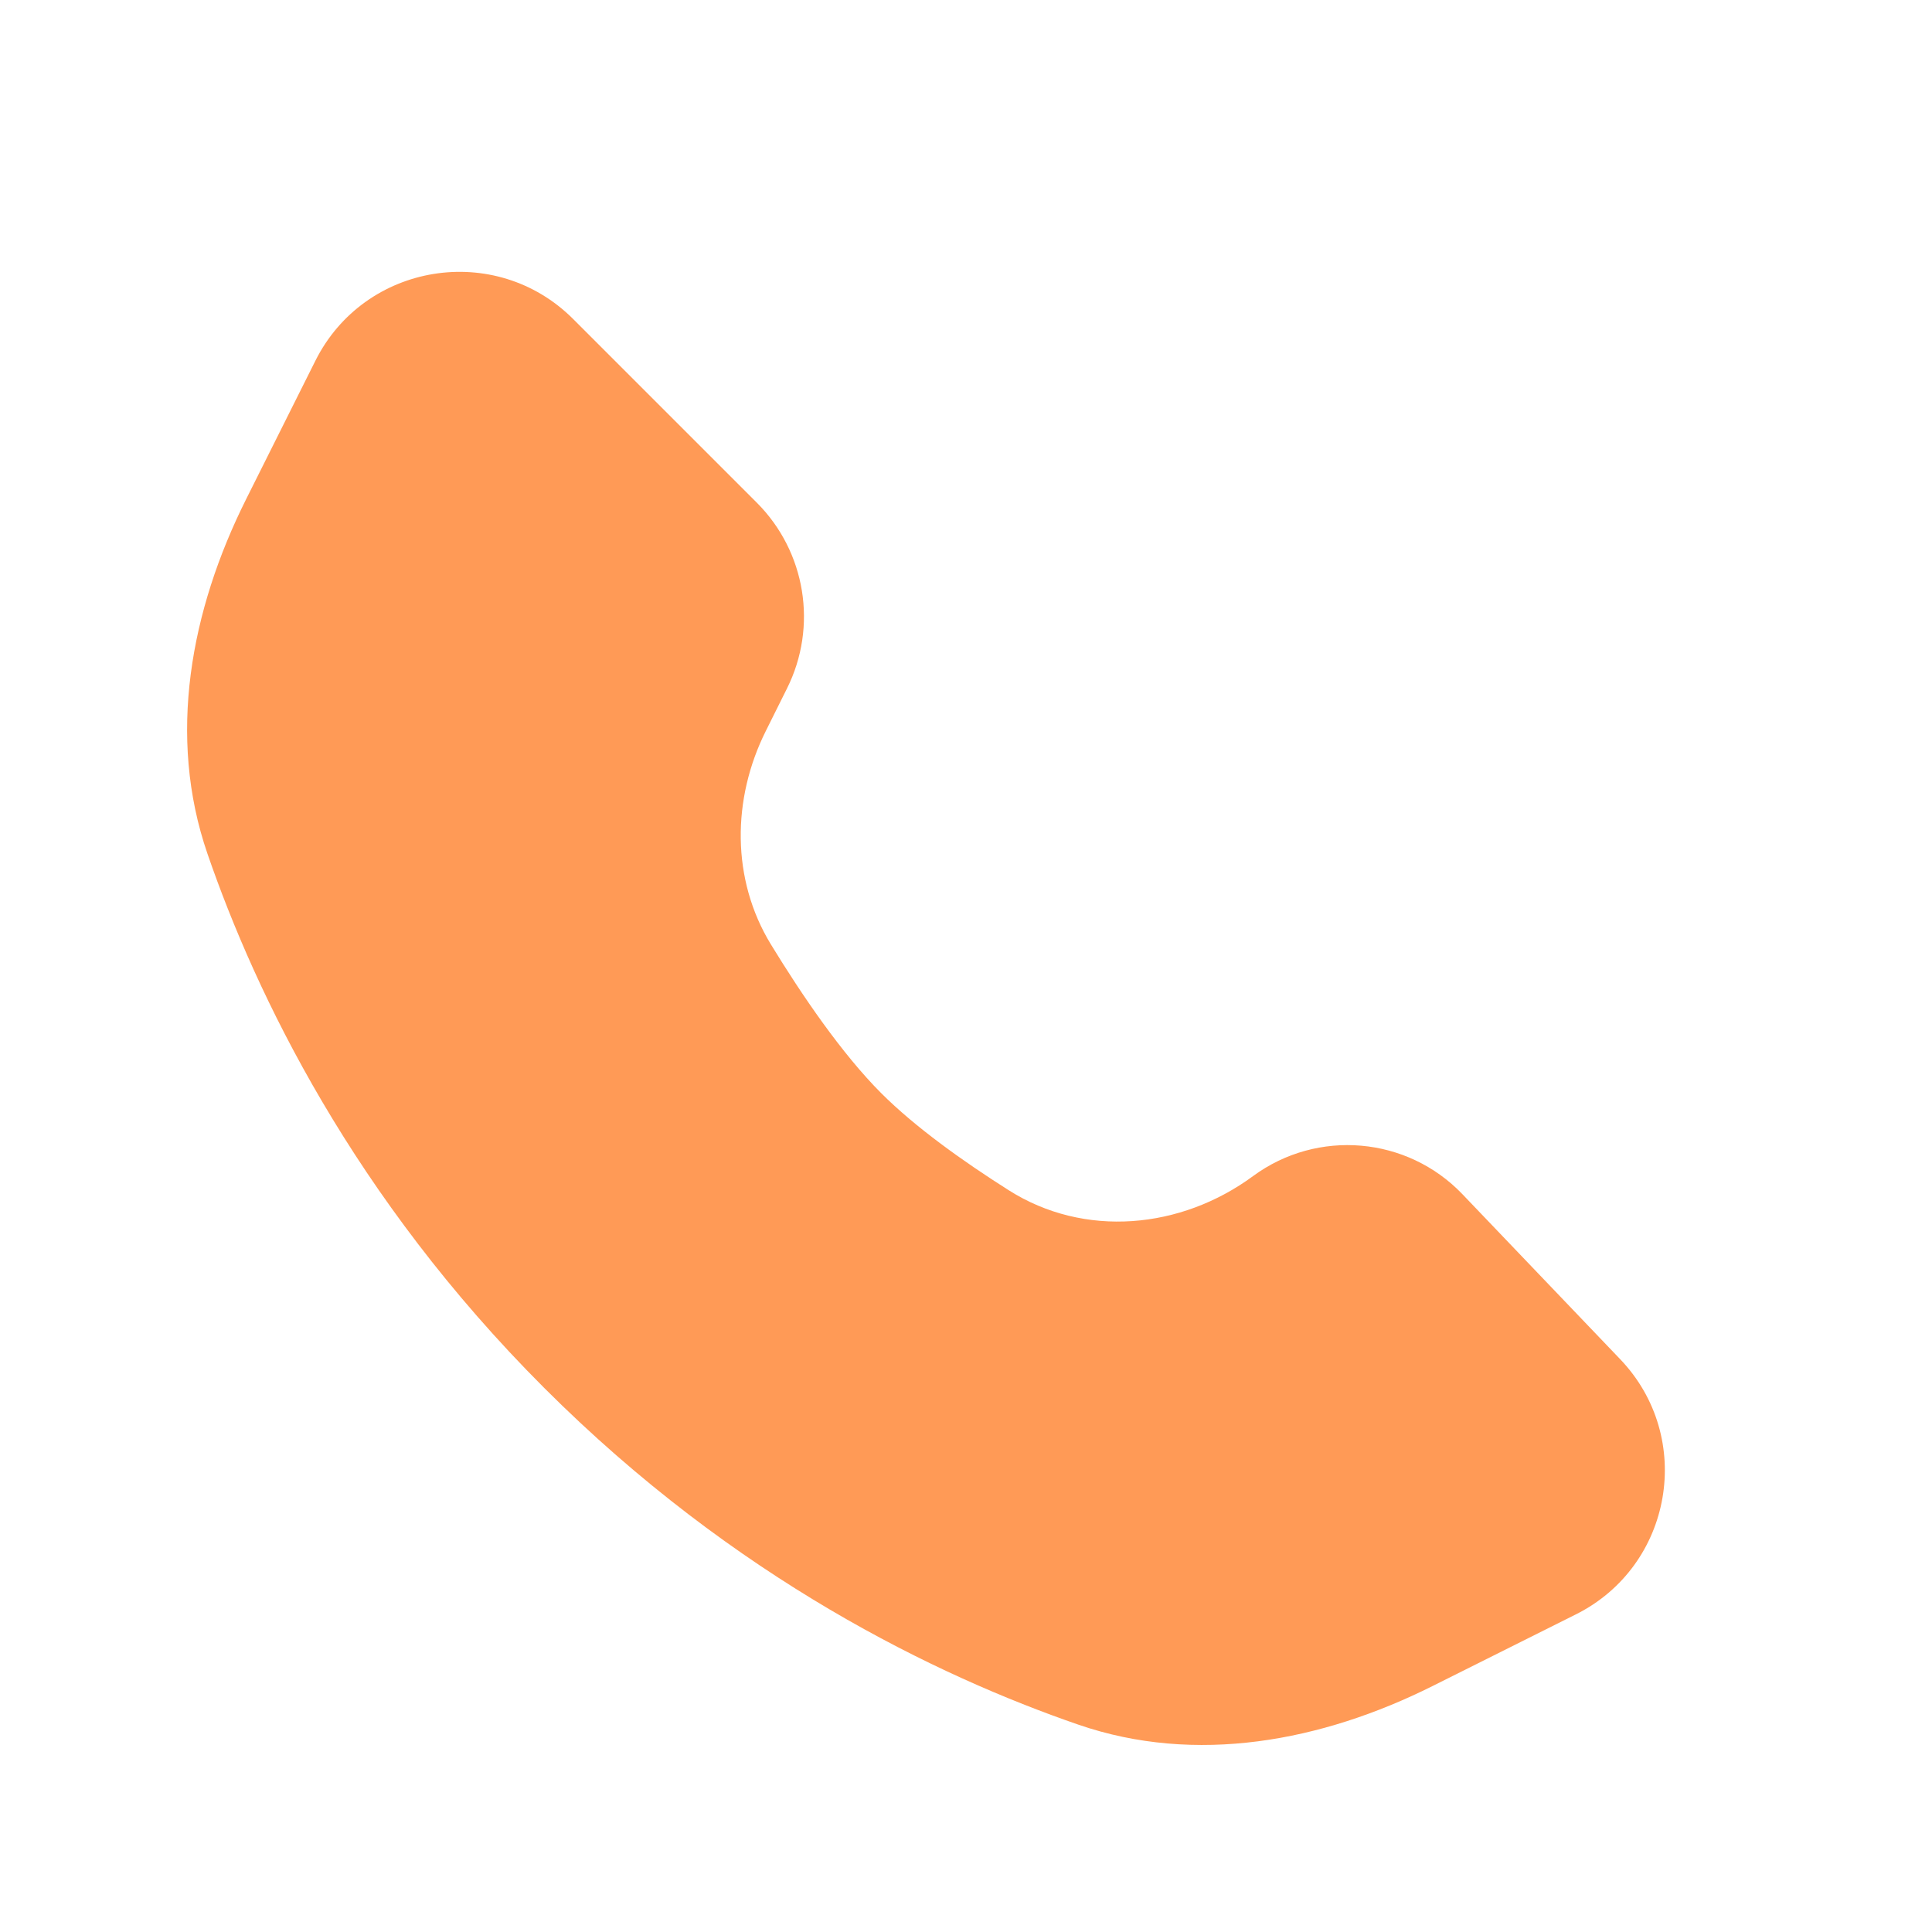 <svg width="24" height="24" viewBox="0 0 24 24" fill="none" xmlns="http://www.w3.org/2000/svg">
<path d="M3.057 6.202L3.917 4.483C4.527 3.262 6.155 2.998 7.12 3.963L9.402 6.245C10.01 6.854 10.161 7.783 9.776 8.553L9.514 9.079C9.091 9.924 9.084 10.925 9.576 11.731C9.962 12.363 10.456 13.088 10.947 13.58C11.371 14.004 11.968 14.429 12.53 14.785C13.47 15.382 14.67 15.27 15.567 14.609C16.367 14.021 17.48 14.117 18.167 14.835L20.126 16.884C21.057 17.857 20.78 19.453 19.575 20.055L17.799 20.943C16.419 21.634 14.854 21.927 13.395 21.424C11.643 20.82 9.131 19.612 6.76 17.241C4.389 14.87 3.181 12.358 2.577 10.605C2.074 9.146 2.367 7.582 3.057 6.202Z" fill="#FF9A56"/>
</svg>
